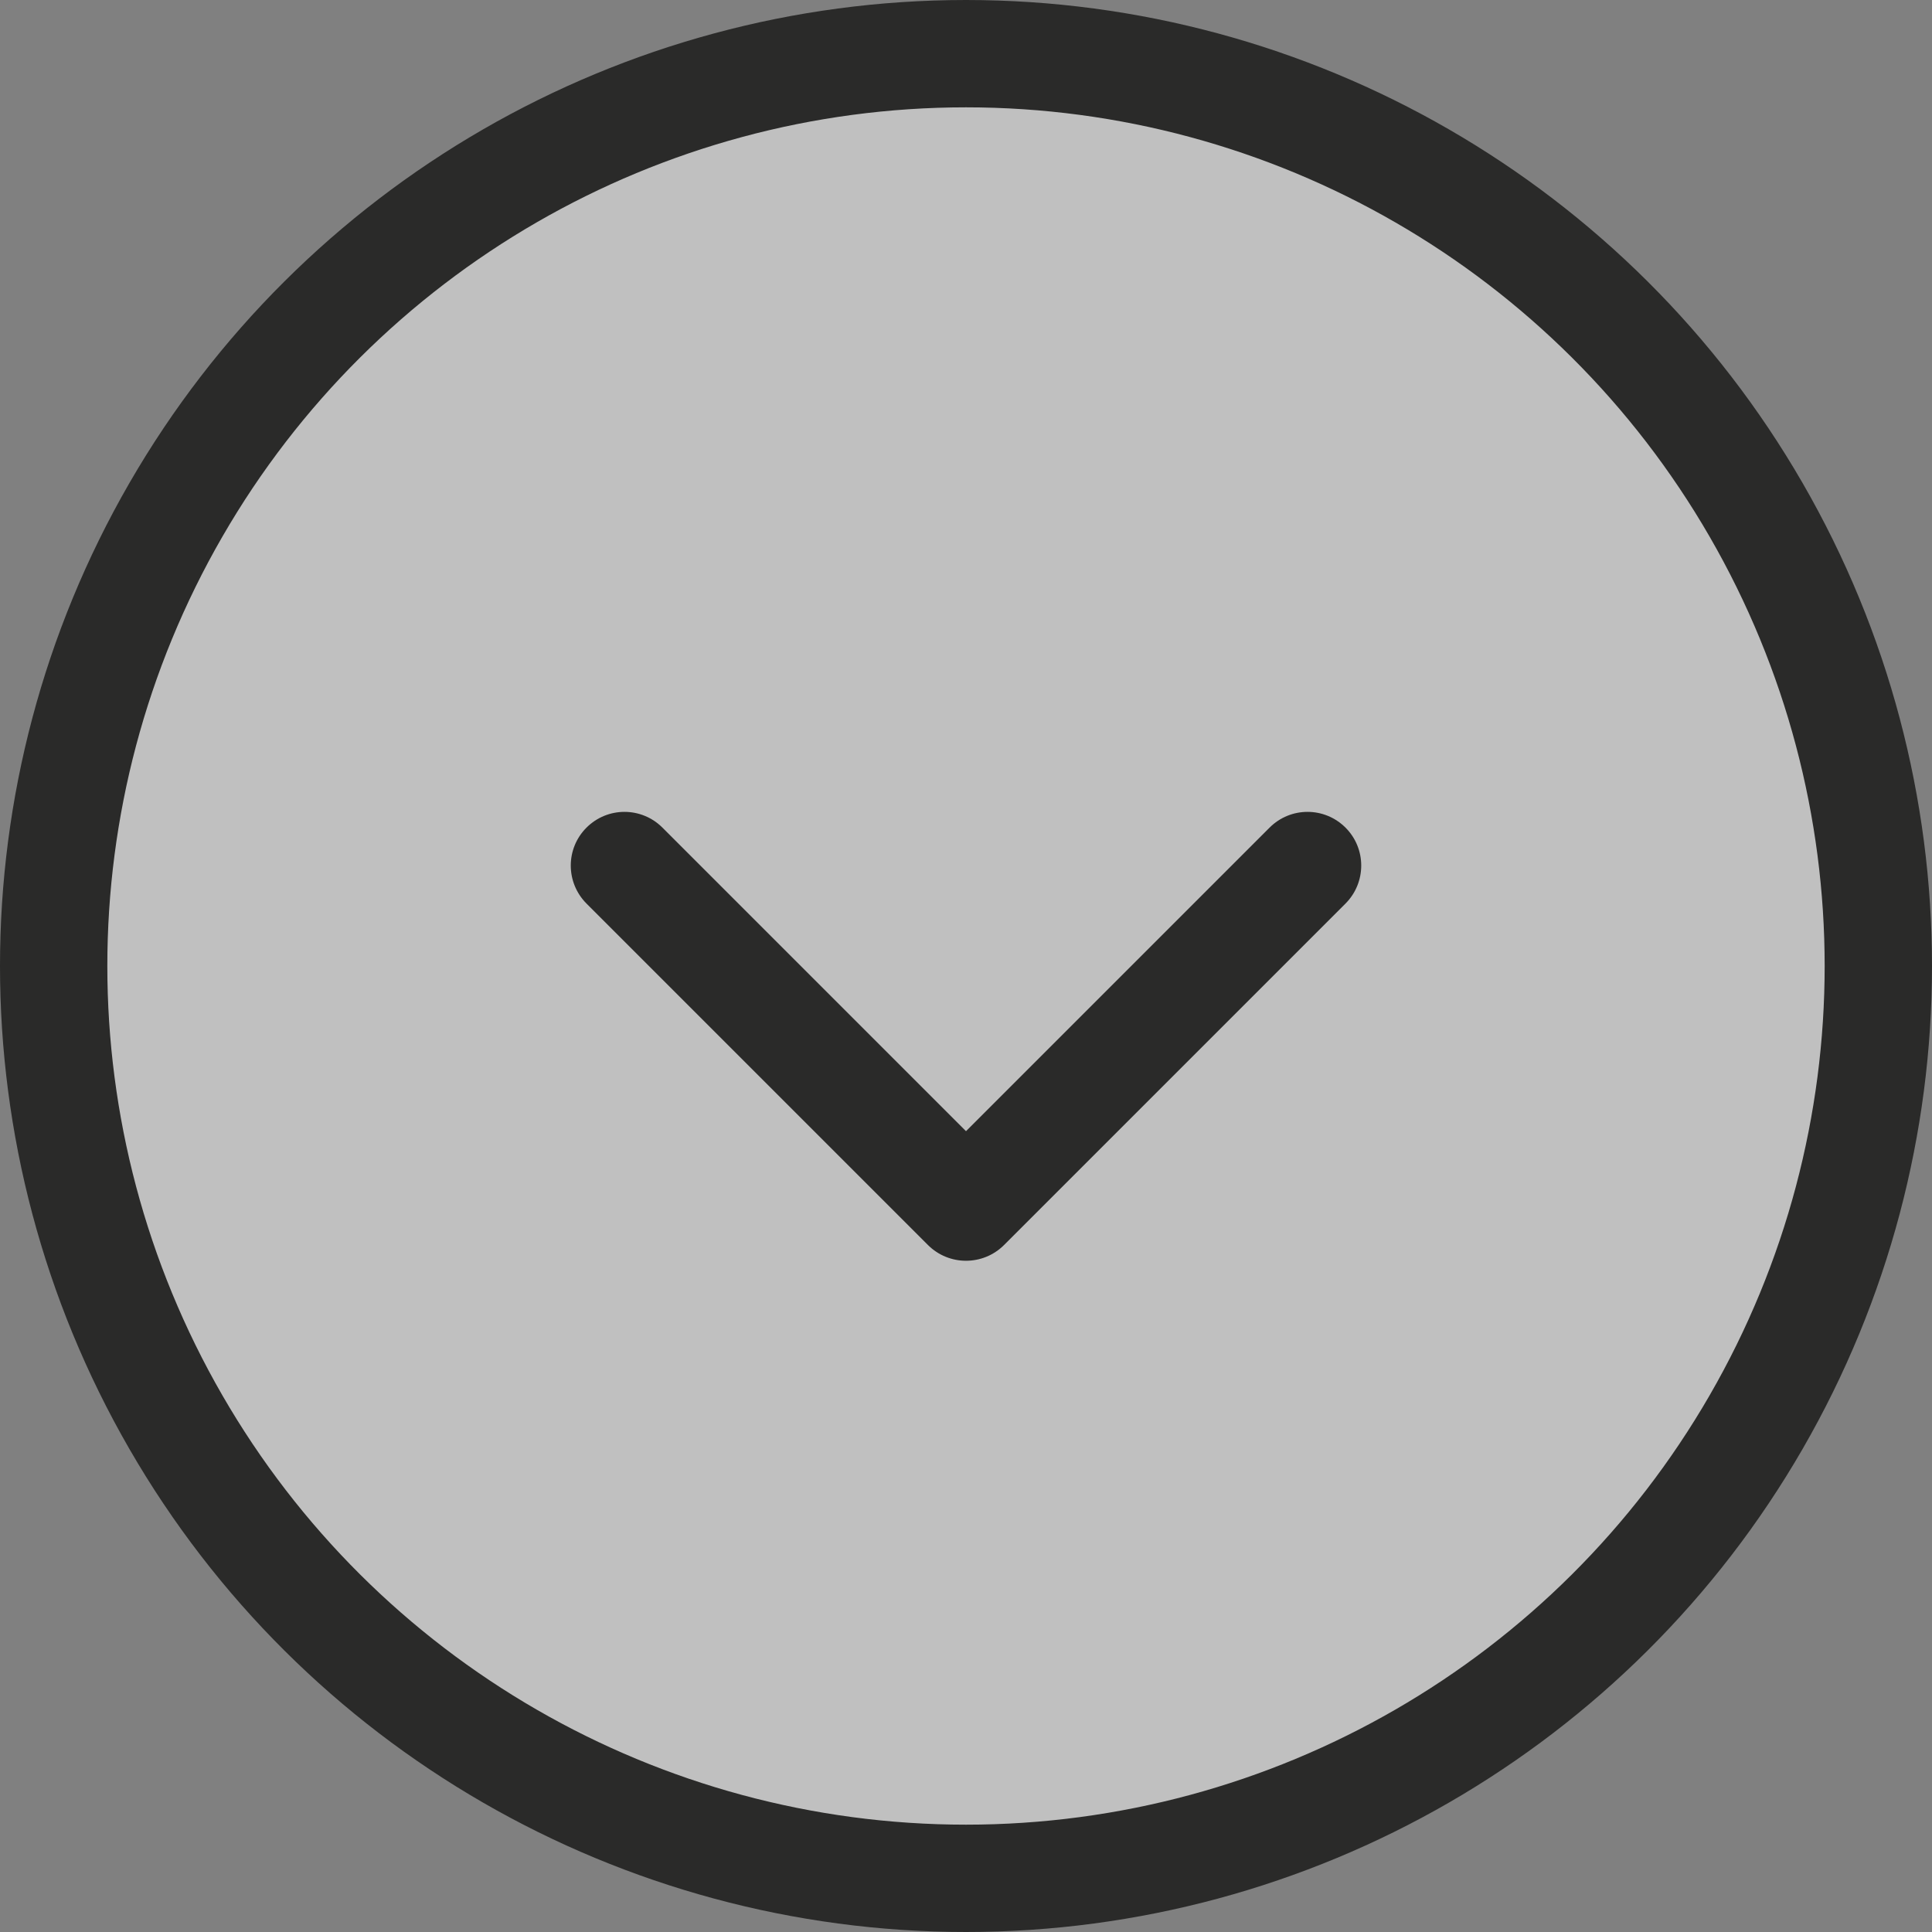 <svg width="18" height="18" viewBox="0 0 18 18" fill="none" xmlns="http://www.w3.org/2000/svg">
<rect x="0" y="0" width="18" height="18" fill="#808080" stroke="none"/>
<g id="control-left">
<circle id="Ellipse 1981" cx="9" cy="9" r="8.5" transform="matrix(-8.74228e-08 1 1 8.74228e-08 0 0)" fill="white" fill-opacity="0.5" stroke="#2A2A29"/>
<path id="Arrow 2" d="M9.354 11.6C9.158 11.795 8.842 11.795 8.646 11.6L5.464 8.418C5.269 8.222 5.269 7.906 5.464 7.711C5.66 7.515 5.976 7.515 6.172 7.711L9 10.539L11.828 7.711C12.024 7.515 12.34 7.515 12.536 7.711C12.731 7.906 12.731 8.222 12.536 8.418L9.354 11.6ZM9.5 10.871L9.5 11.246L8.5 11.246L8.5 10.871L9.5 10.871Z" fill="#2A2A29"/>
</g>
</svg>
